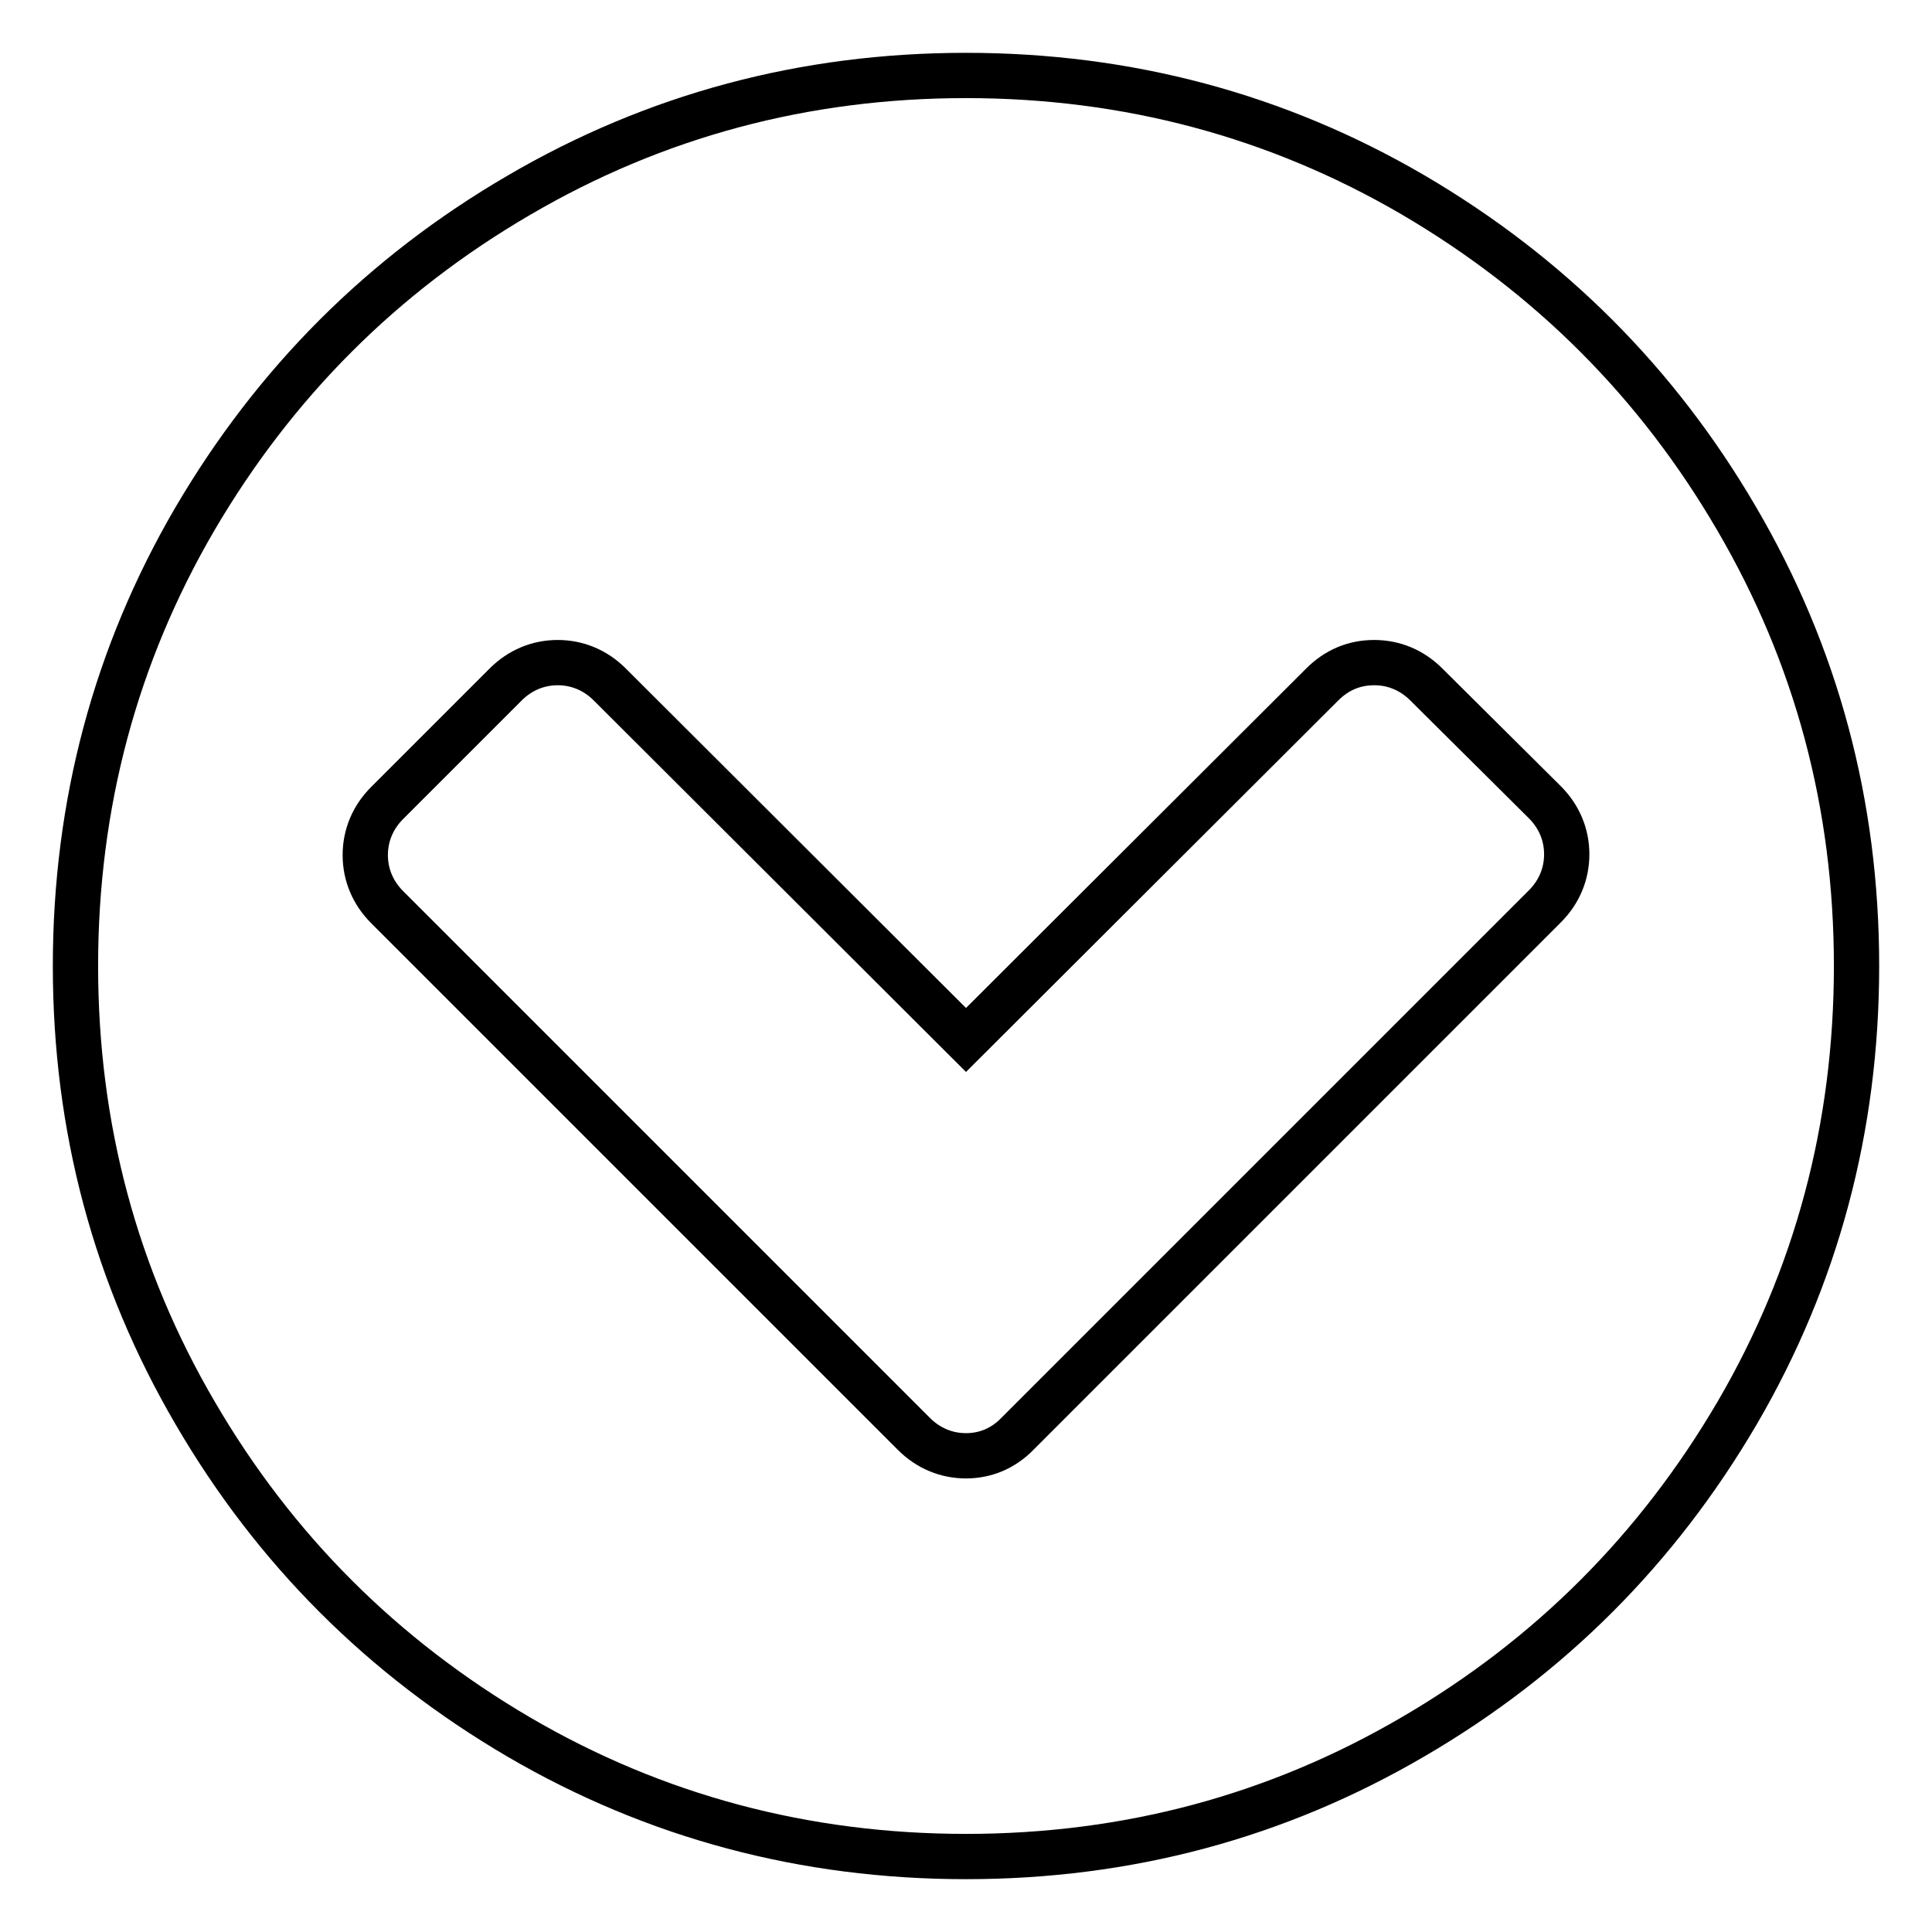 <?xml version="1.0" encoding="utf-8"?>
<!-- Svg Vector Icons : http://www.onlinewebfonts.com/icon -->
<!DOCTYPE svg PUBLIC "-//W3C//DTD SVG 1.1//EN" "http://www.w3.org/Graphics/SVG/1.1/DTD/svg11.dtd">
<svg version="1.1" xmlns="http://www.w3.org/2000/svg" xmlns:xlink="http://www.w3.org/1999/xlink" x="0px" y="0px" viewBox="0 0 256 256" enable-background="new 0 0 256 256" xml:space="preserve">
<g> <path stroke-width="6" fill-opacity="0" stroke="#000000"  d="M134.9,189.9l69.8-69.8c1.9-1.9,2.9-4.3,2.9-6.9s-1-5-2.9-6.9L189,90.7c-1.9-1.9-4.3-2.9-6.9-2.9 c-2.7,0-5,1-6.9,2.9L128,137.8L80.8,90.7c-1.9-1.9-4.3-2.9-6.9-2.9s-5,1-6.9,2.9l-15.7,15.7c-1.9,1.9-2.9,4.3-2.9,6.9s1,5,2.9,6.9 l69.8,69.8c1.9,1.9,4.3,2.9,6.9,2.9S133,191.9,134.9,189.9L134.9,189.9z M246,128c0,21.4-5.3,41.2-15.8,59.2 c-10.6,18.1-24.9,32.4-42.9,42.9C169.2,240.7,149.4,246,128,246s-41.2-5.3-59.2-15.8c-18.1-10.6-32.4-24.9-42.9-42.9 C15.3,169.2,10,149.4,10,128s5.3-41.2,15.8-59.2c10.6-18.1,24.9-32.4,42.9-42.9C86.8,15.3,106.6,10,128,10s41.2,5.3,59.2,15.8 c18.1,10.6,32.4,24.9,42.9,42.9C240.7,86.8,246,106.6,246,128z"/></g>
</svg>